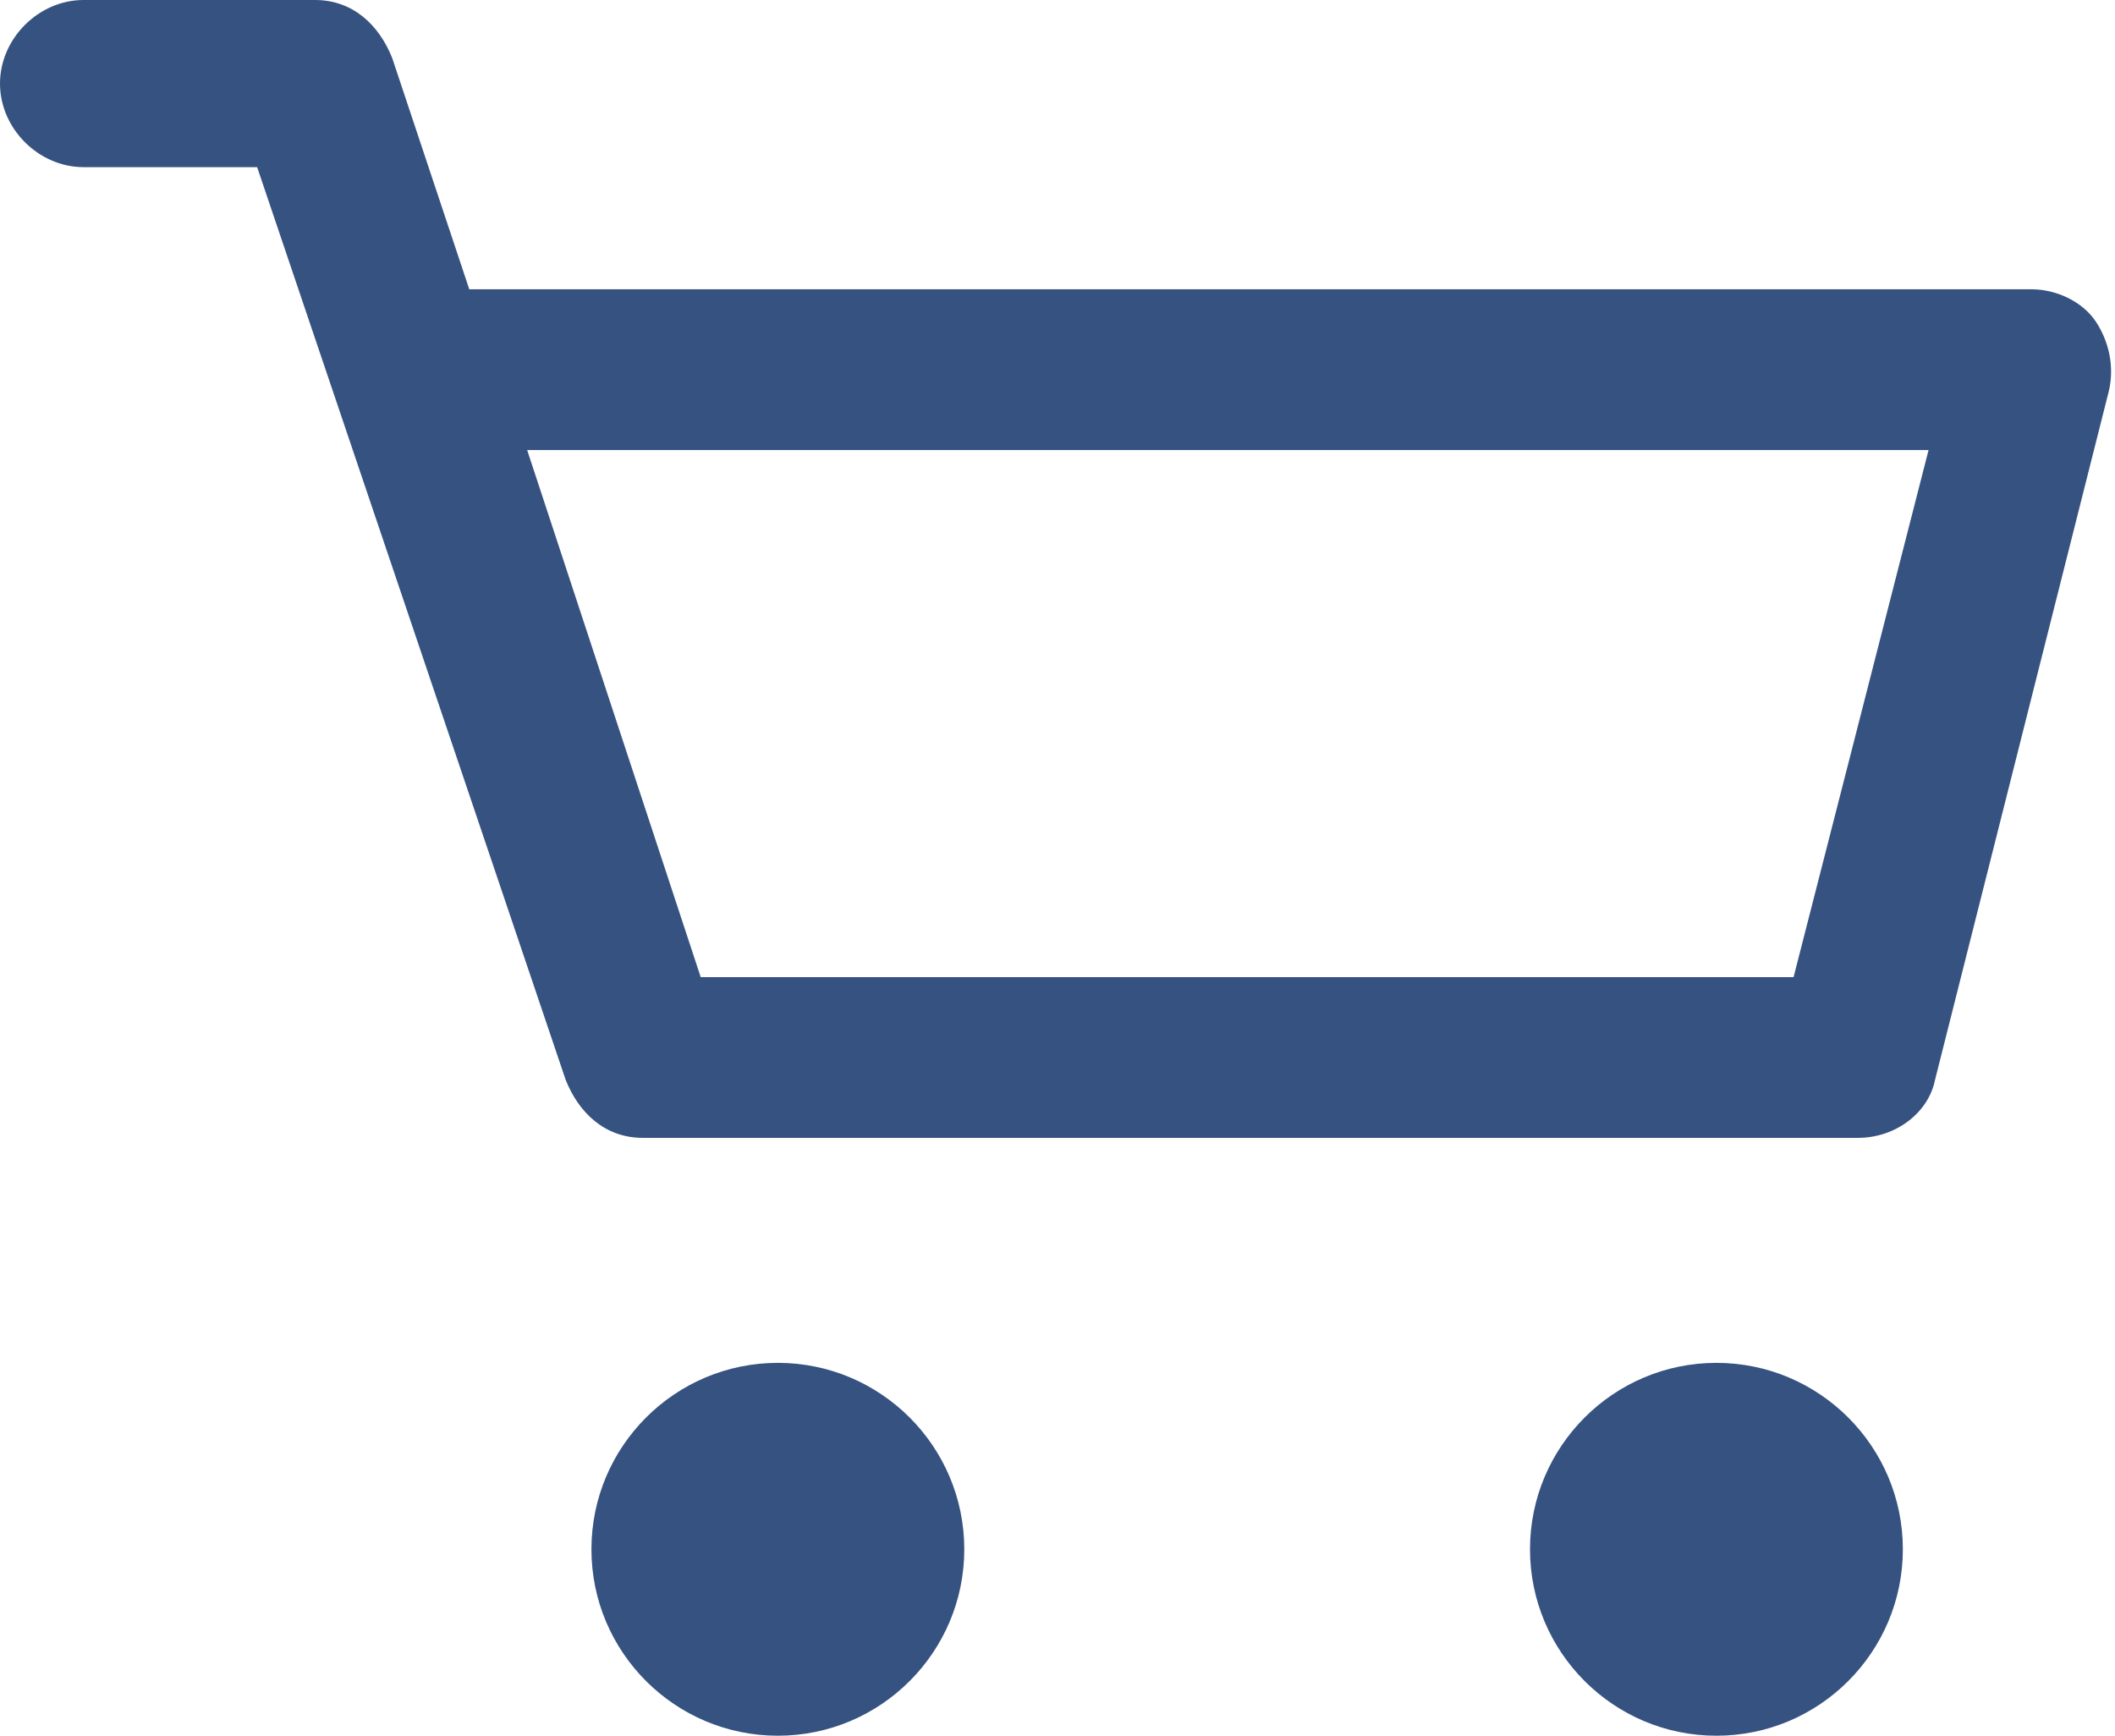 <?xml version="1.0" encoding="utf-8"?>
<!-- Generator: Adobe Illustrator 22.0.1, SVG Export Plug-In . SVG Version: 6.00 Build 0)  -->
<svg version="1.1" id="Слой_1" xmlns="http://www.w3.org/2000/svg" xmlns:xlink="http://www.w3.org/1999/xlink" x="0px" y="0px"
	 viewBox="0 0 32.9 27" style="enable-background:new 0 0 32.9 27;" xml:space="preserve">
<style type="text/css">
	.st0{fill:#365280;}
</style>
<path class="st0" d="M15,24.1c0,1.6-1.3,2.9-2.9,2.9s-2.9-1.3-2.9-2.9c0-1.6,1.3-2.9,2.9-2.9S15,22.5,15,24.1"/>
<path class="st0" d="M29.6,24.1c0,1.6-1.3,2.9-2.9,2.9c-1.6,0-2.9-1.3-2.9-2.9c0-1.6,1.3-2.9,2.9-2.9C28.3,21.2,29.6,22.5,29.6,24.1
	"/>
<path class="st0" d="M28.9,17.7H10c-0.6,0-1-0.4-1.2-0.9L4,2.6H1.3C0.6,2.6,0,2,0,1.3C0,0.6,0.6,0,1.3,0h3.6c0.6,0,1,0.4,1.2,0.9
	l1.2,3.6l24.3,0h0c0.4,0,0.8,0.2,1,0.5c0.2,0.3,0.3,0.7,0.2,1.1l-2.7,10.7C30,17.3,29.5,17.7,28.9,17.7 M10.9,15.2h17L30,7l-21.8,0
	L10.9,15.2z"/>
</svg>
